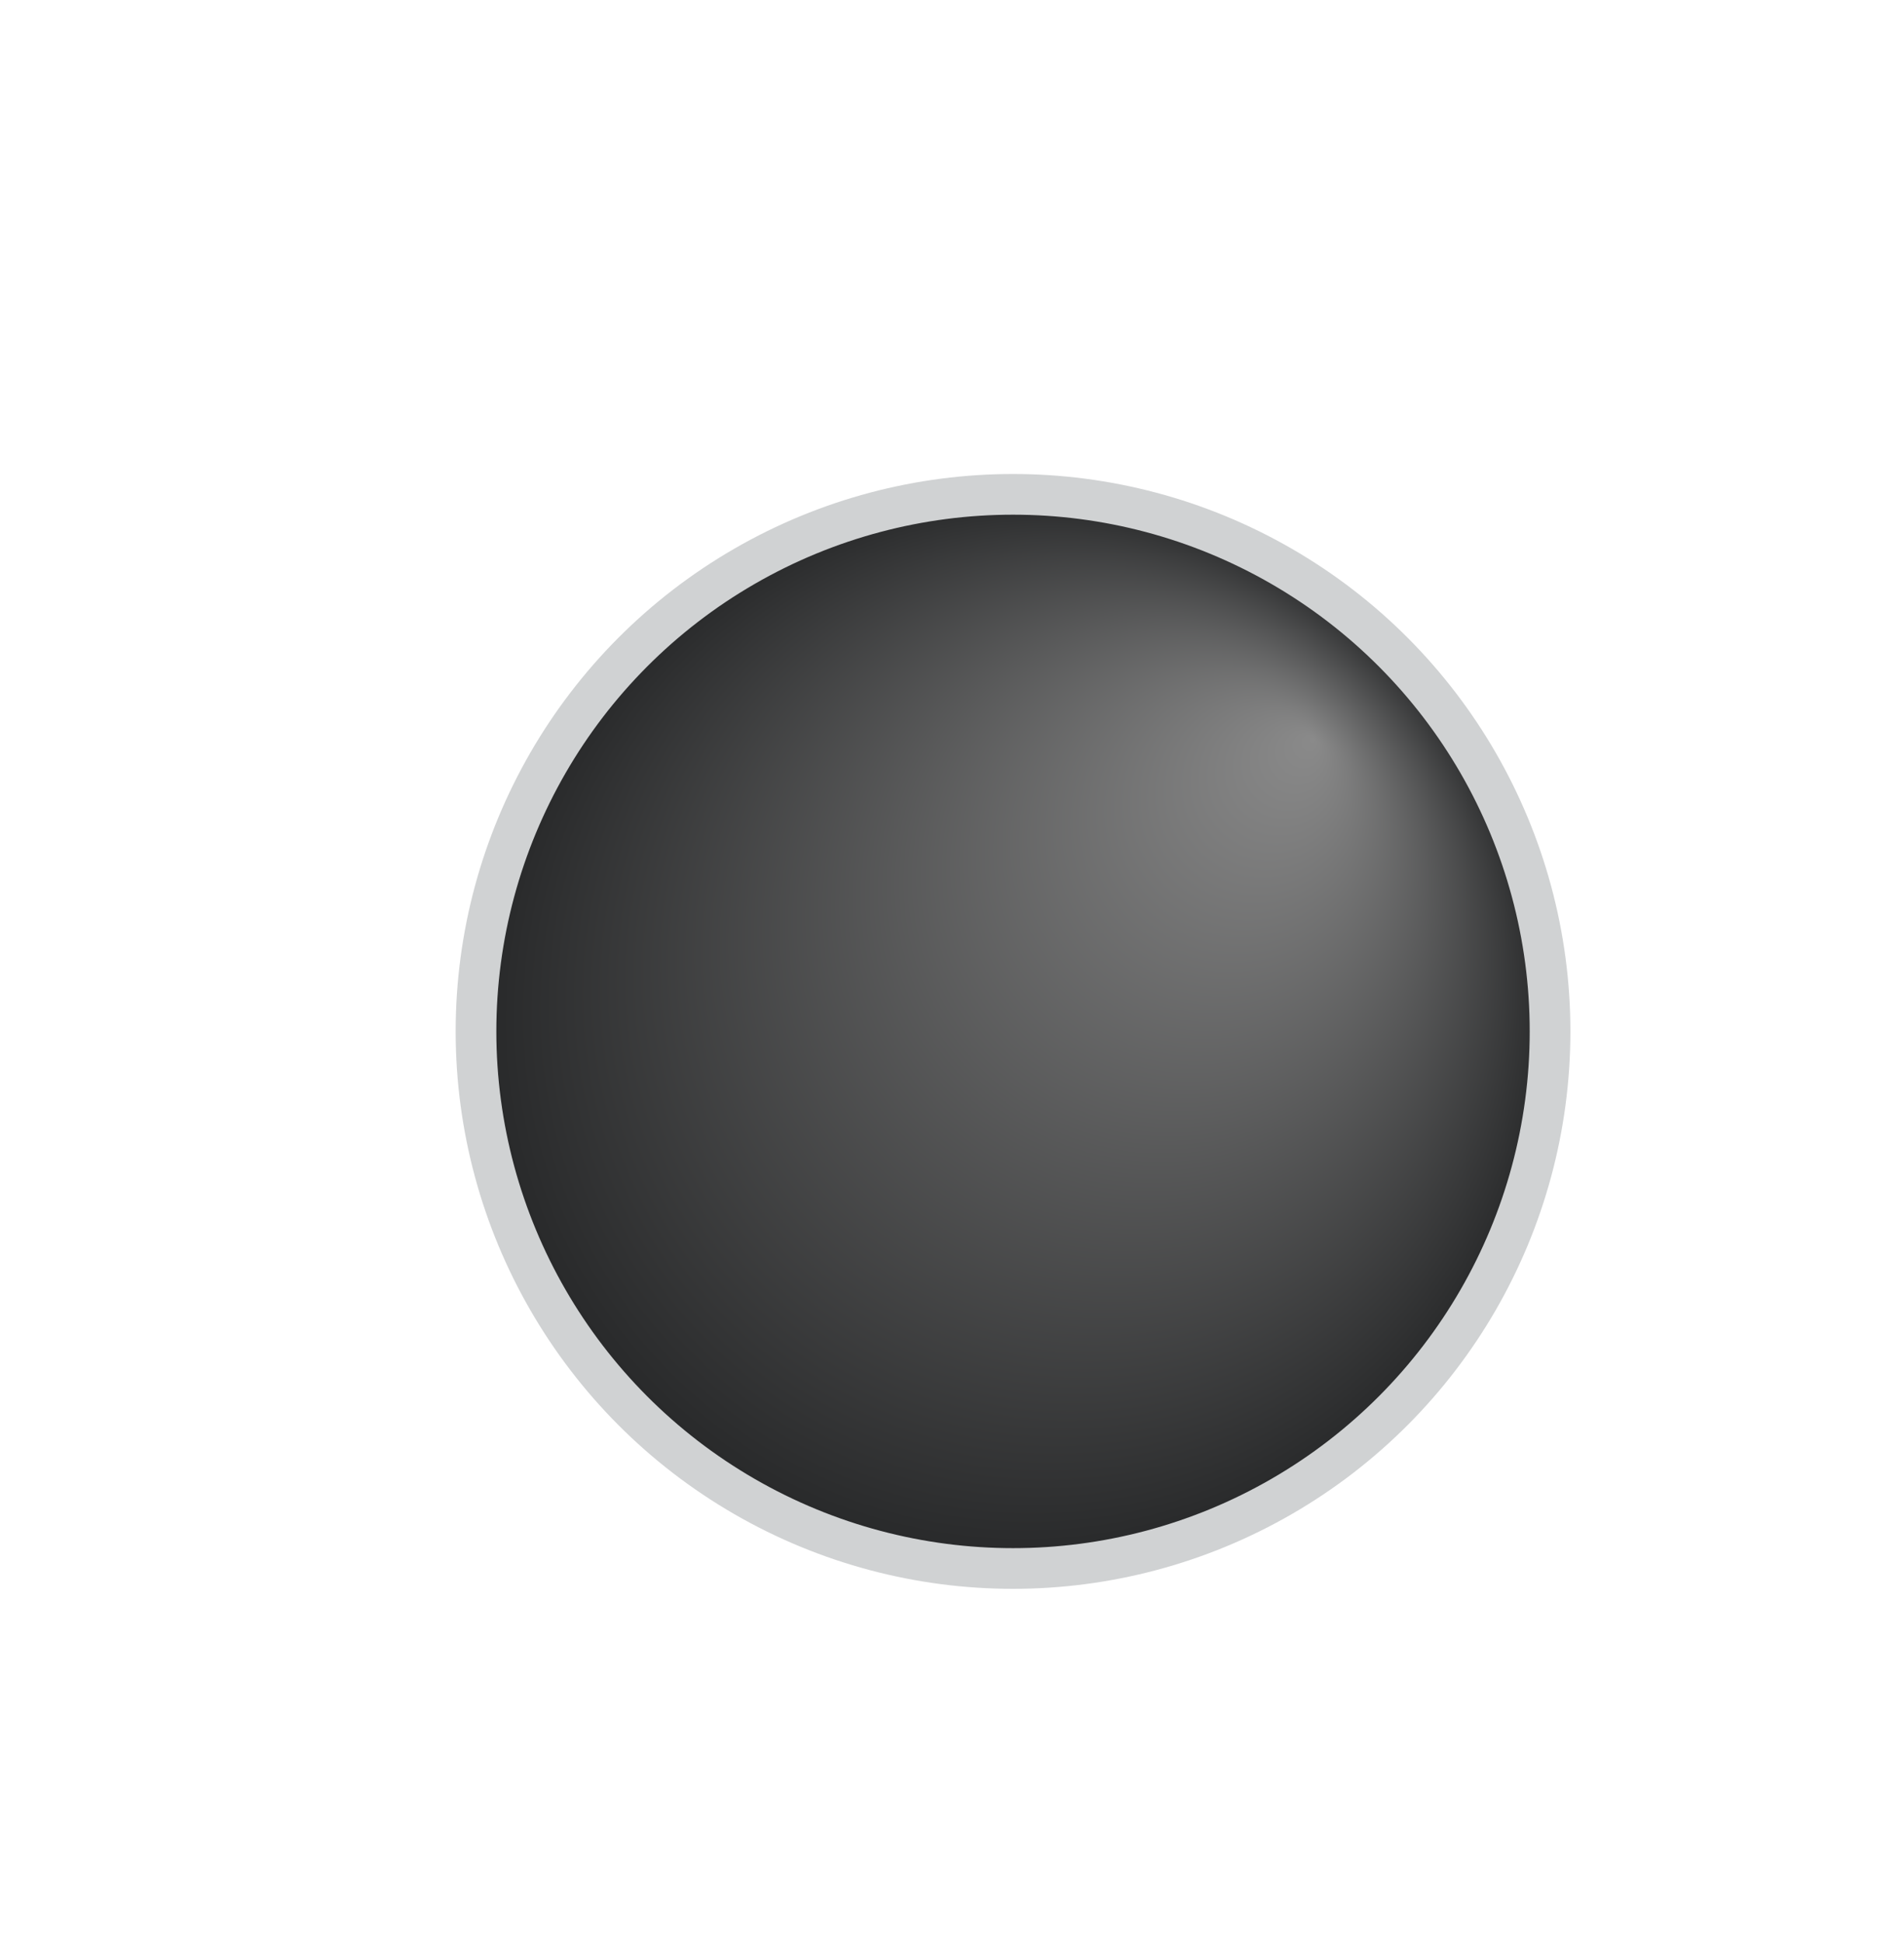 <?xml version="1.0" encoding="UTF-8"?>
<svg id="Capa_1" xmlns="http://www.w3.org/2000/svg" xmlns:xlink="http://www.w3.org/1999/xlink" version="1.1" viewBox="0 0 93.6 95.5">
  <!-- Generator: Adobe Illustrator 29.4.0, SVG Export Plug-In . SVG Version: 2.1.0 Build 152)  -->
  <defs>
    <style>
      .st0 {
        fill: url(#radial-gradient);
        filter: url(#drop-shadow-1);
        stroke: #d0d2d3;
        stroke-miterlimit: 10;
        stroke-width: 2px;
      }
    </style>
    <radialGradient id="radial-gradient" cx="46.8" cy="47.7" fx="61.6" fy="33.3" r="26.4" gradientUnits="userSpaceOnUse">
      <stop offset="0" stop-color="#8a8a8a"/>
      <stop offset="1" stop-color="#272829"/>
    </radialGradient>
    <filter id="drop-shadow-1" x="7.3" y="8.3" width="85" height="85" filterUnits="userSpaceOnUse">
      <feOffset dx="3" dy="3"/>
      <feGaussianBlur result="blur" stdDeviation="5"/>
      <feFlood flood-color="#010101" flood-opacity=".6"/>
      <feComposite in2="blur" operator="in"/>
      <feComposite in="SourceGraphic"/>
    </filter>
  </defs>
  <circle class="st0" cx="46.8" cy="47.7" r="26.4"/>
</svg>